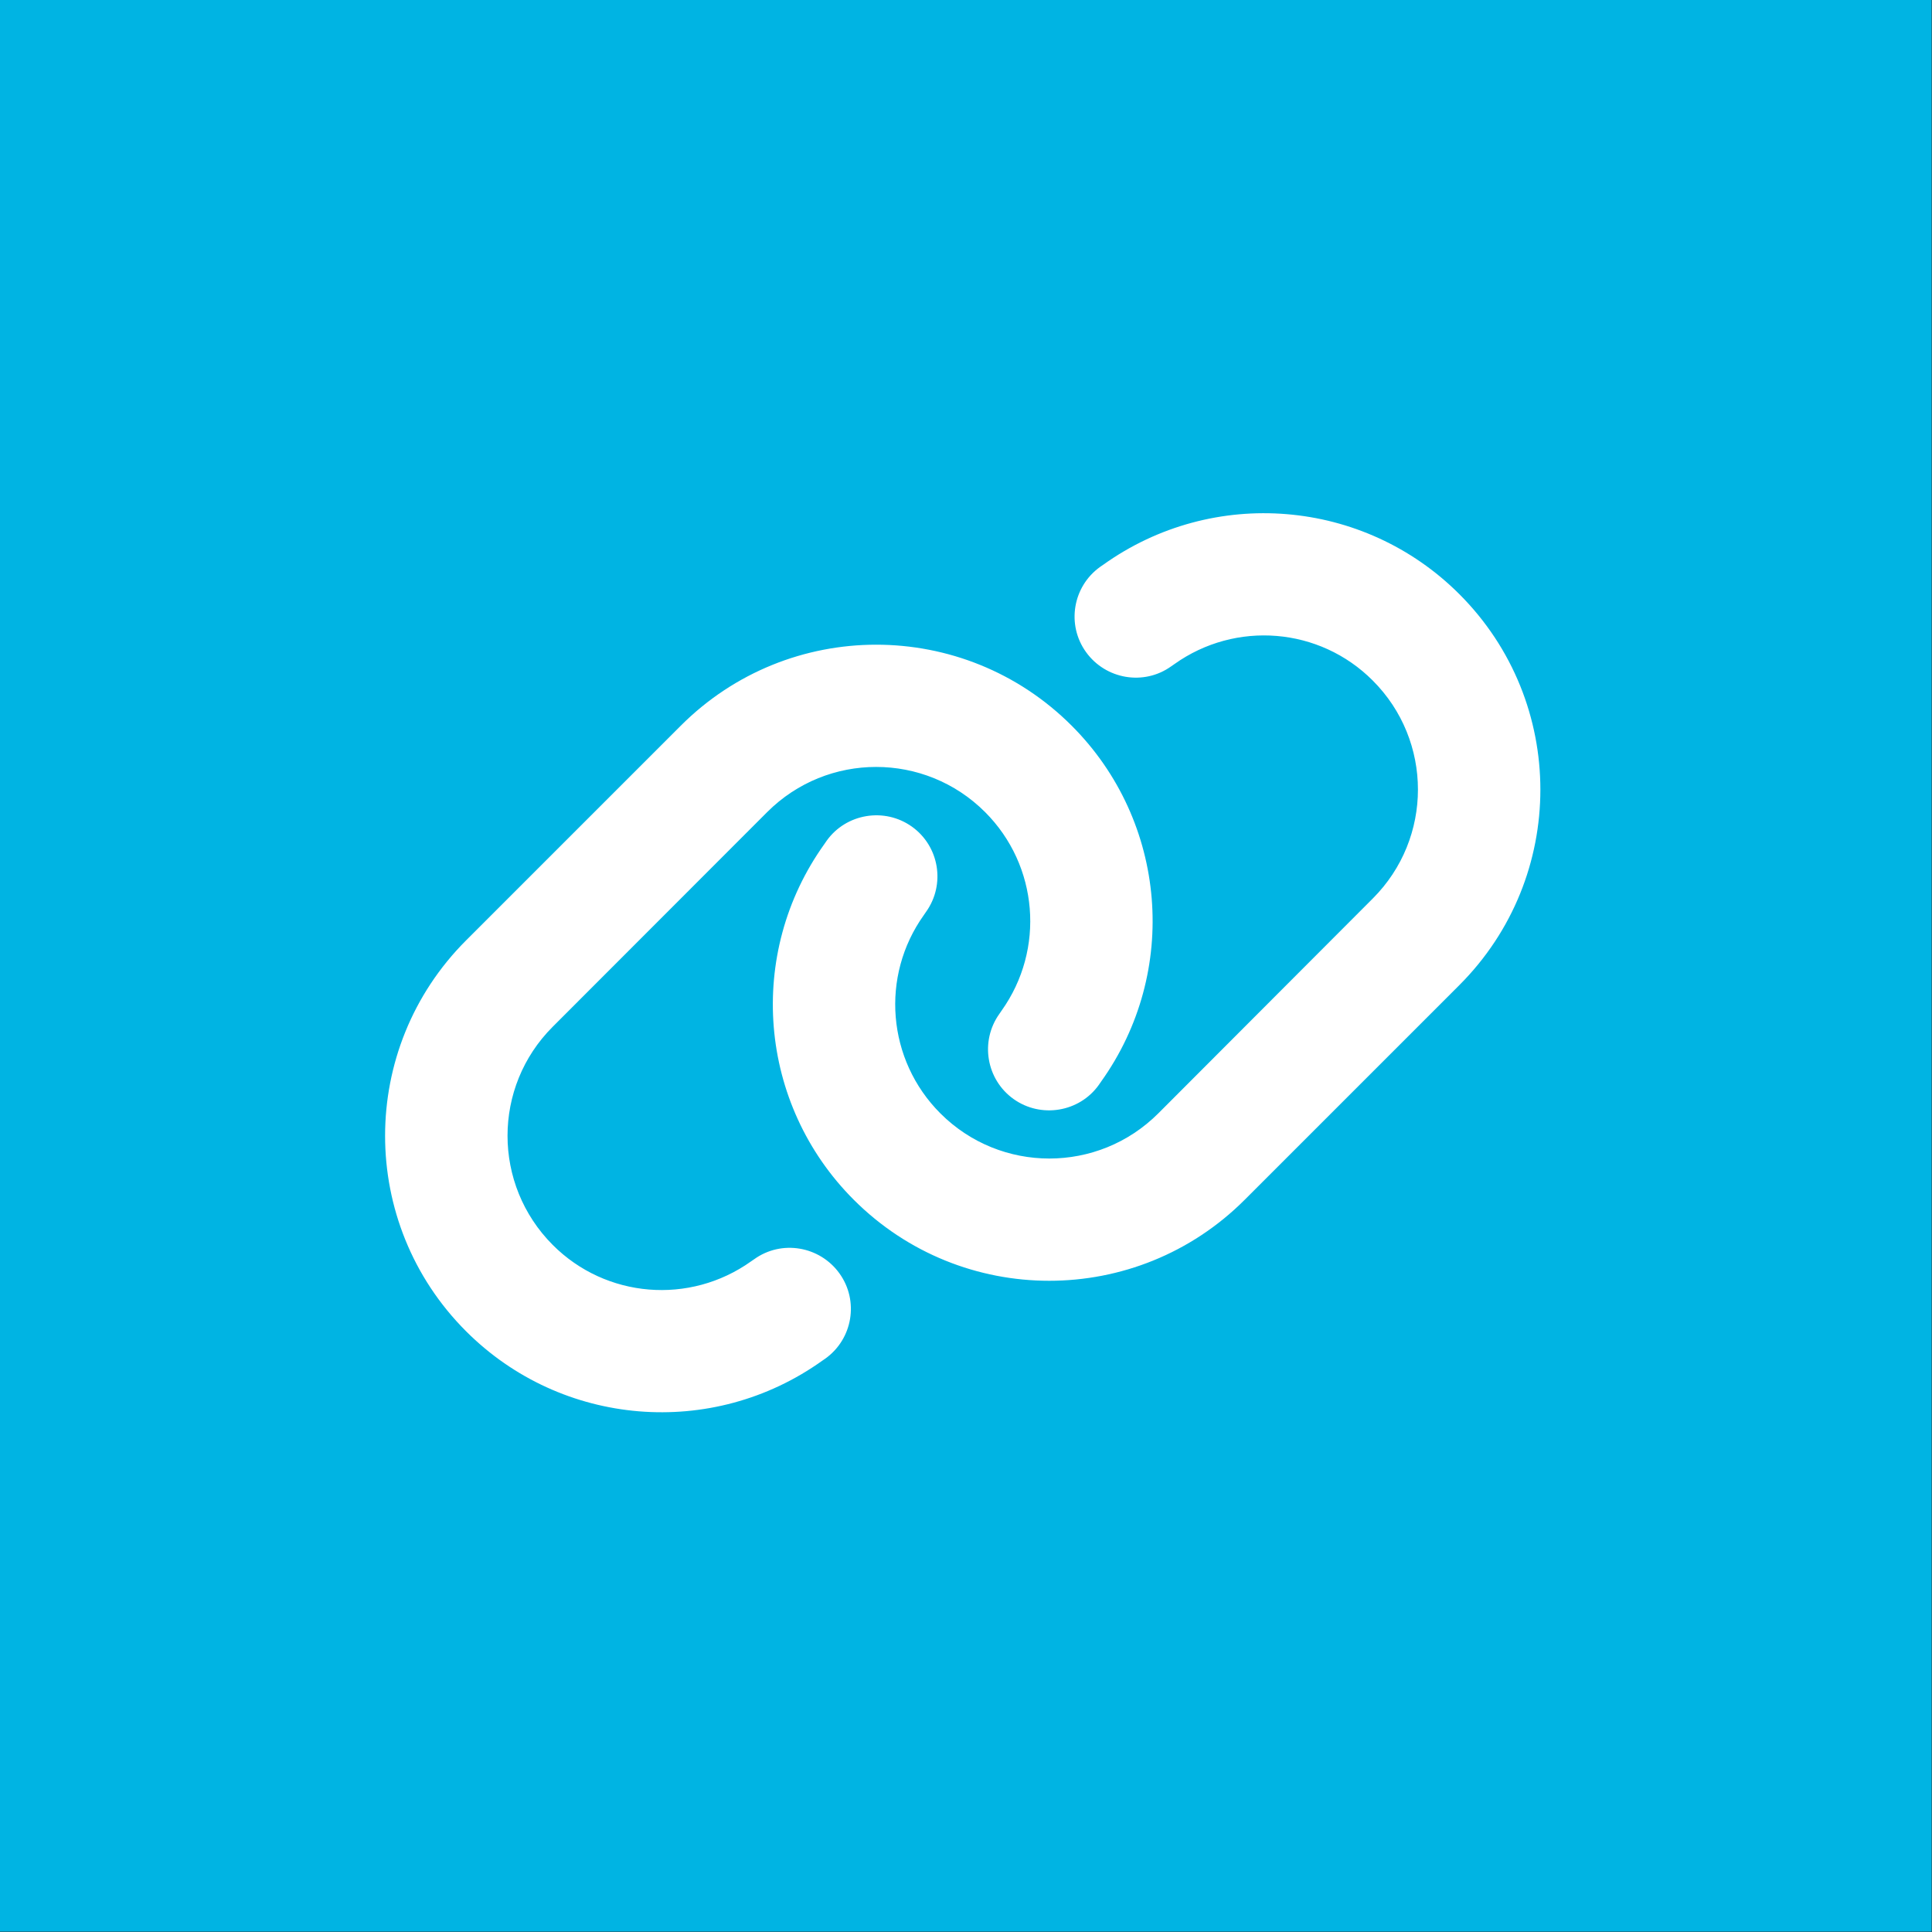 <?xml version="1.0" encoding="UTF-8" standalone="no"?><!DOCTYPE svg PUBLIC "-//W3C//DTD SVG 1.1//EN" "http://www.w3.org/Graphics/SVG/1.1/DTD/svg11.dtd"><svg width="100%" height="100%" viewBox="0 0 871 871" version="1.1" xmlns="http://www.w3.org/2000/svg" xmlns:xlink="http://www.w3.org/1999/xlink" xml:space="preserve" xmlns:serif="http://www.serif.com/" style="fill-rule:evenodd;clip-rule:evenodd;stroke-linejoin:round;stroke-miterlimit:2;"><rect x="0" y="0" width="871" height="871" fill="#333333" stroke="none"/><rect x="0" y="0" width="870.833" height="870.833" style="fill:#00b4e3;"/><path d="M657.925,444.113c48.692,-48.692 48.692,-127.55 -0,-176.242c-43.092,-43.092 -111,-48.692 -160.554,-13.271l-1.379,0.946c-12.409,8.879 -15.255,26.112 -6.38,38.437c8.88,12.325 26.117,15.255 38.438,6.38l1.379,-0.95c27.667,-19.734 65.5,-16.634 89.458,7.412c27.146,27.146 27.146,71.1 0,98.246l-96.695,96.867c-27.15,27.145 -71.1,27.145 -98.246,-0c-24.046,-24.042 -27.15,-61.875 -7.413,-89.455l0.946,-1.379c8.879,-12.412 5.95,-29.646 -6.375,-38.437c-12.325,-8.792 -29.646,-5.946 -38.437,6.379l-0.946,1.379c-35.509,49.467 -29.909,117.375 13.183,160.467c48.692,48.691 127.55,48.691 176.242,-0l96.779,-96.779Zm-447.796,-20.167c-48.692,48.692 -48.692,127.546 0,176.237c43.092,43.092 111,48.692 160.554,13.271l1.38,-0.946c12.412,-8.875 15.254,-26.112 6.379,-38.437c-8.88,-12.325 -26.113,-15.254 -38.438,-6.375l-1.379,0.946c-27.662,19.737 -65.496,16.633 -89.454,-7.413c-27.146,-27.233 -27.146,-71.183 -0,-98.329l96.696,-96.783c27.146,-27.146 71.096,-27.146 98.246,-0c24.041,24.046 27.145,61.879 7.408,89.541l-0.946,1.38c-8.879,12.412 -5.946,29.645 6.375,38.437c12.325,8.792 29.65,5.946 38.438,-6.379l0.95,-1.379c35.504,-49.554 29.904,-117.463 -13.188,-160.554c-48.692,-48.692 -127.546,-48.692 -176.238,-0l-96.783,96.783Z" style="fill:#fff;fill-rule:nonzero;"/></svg>
